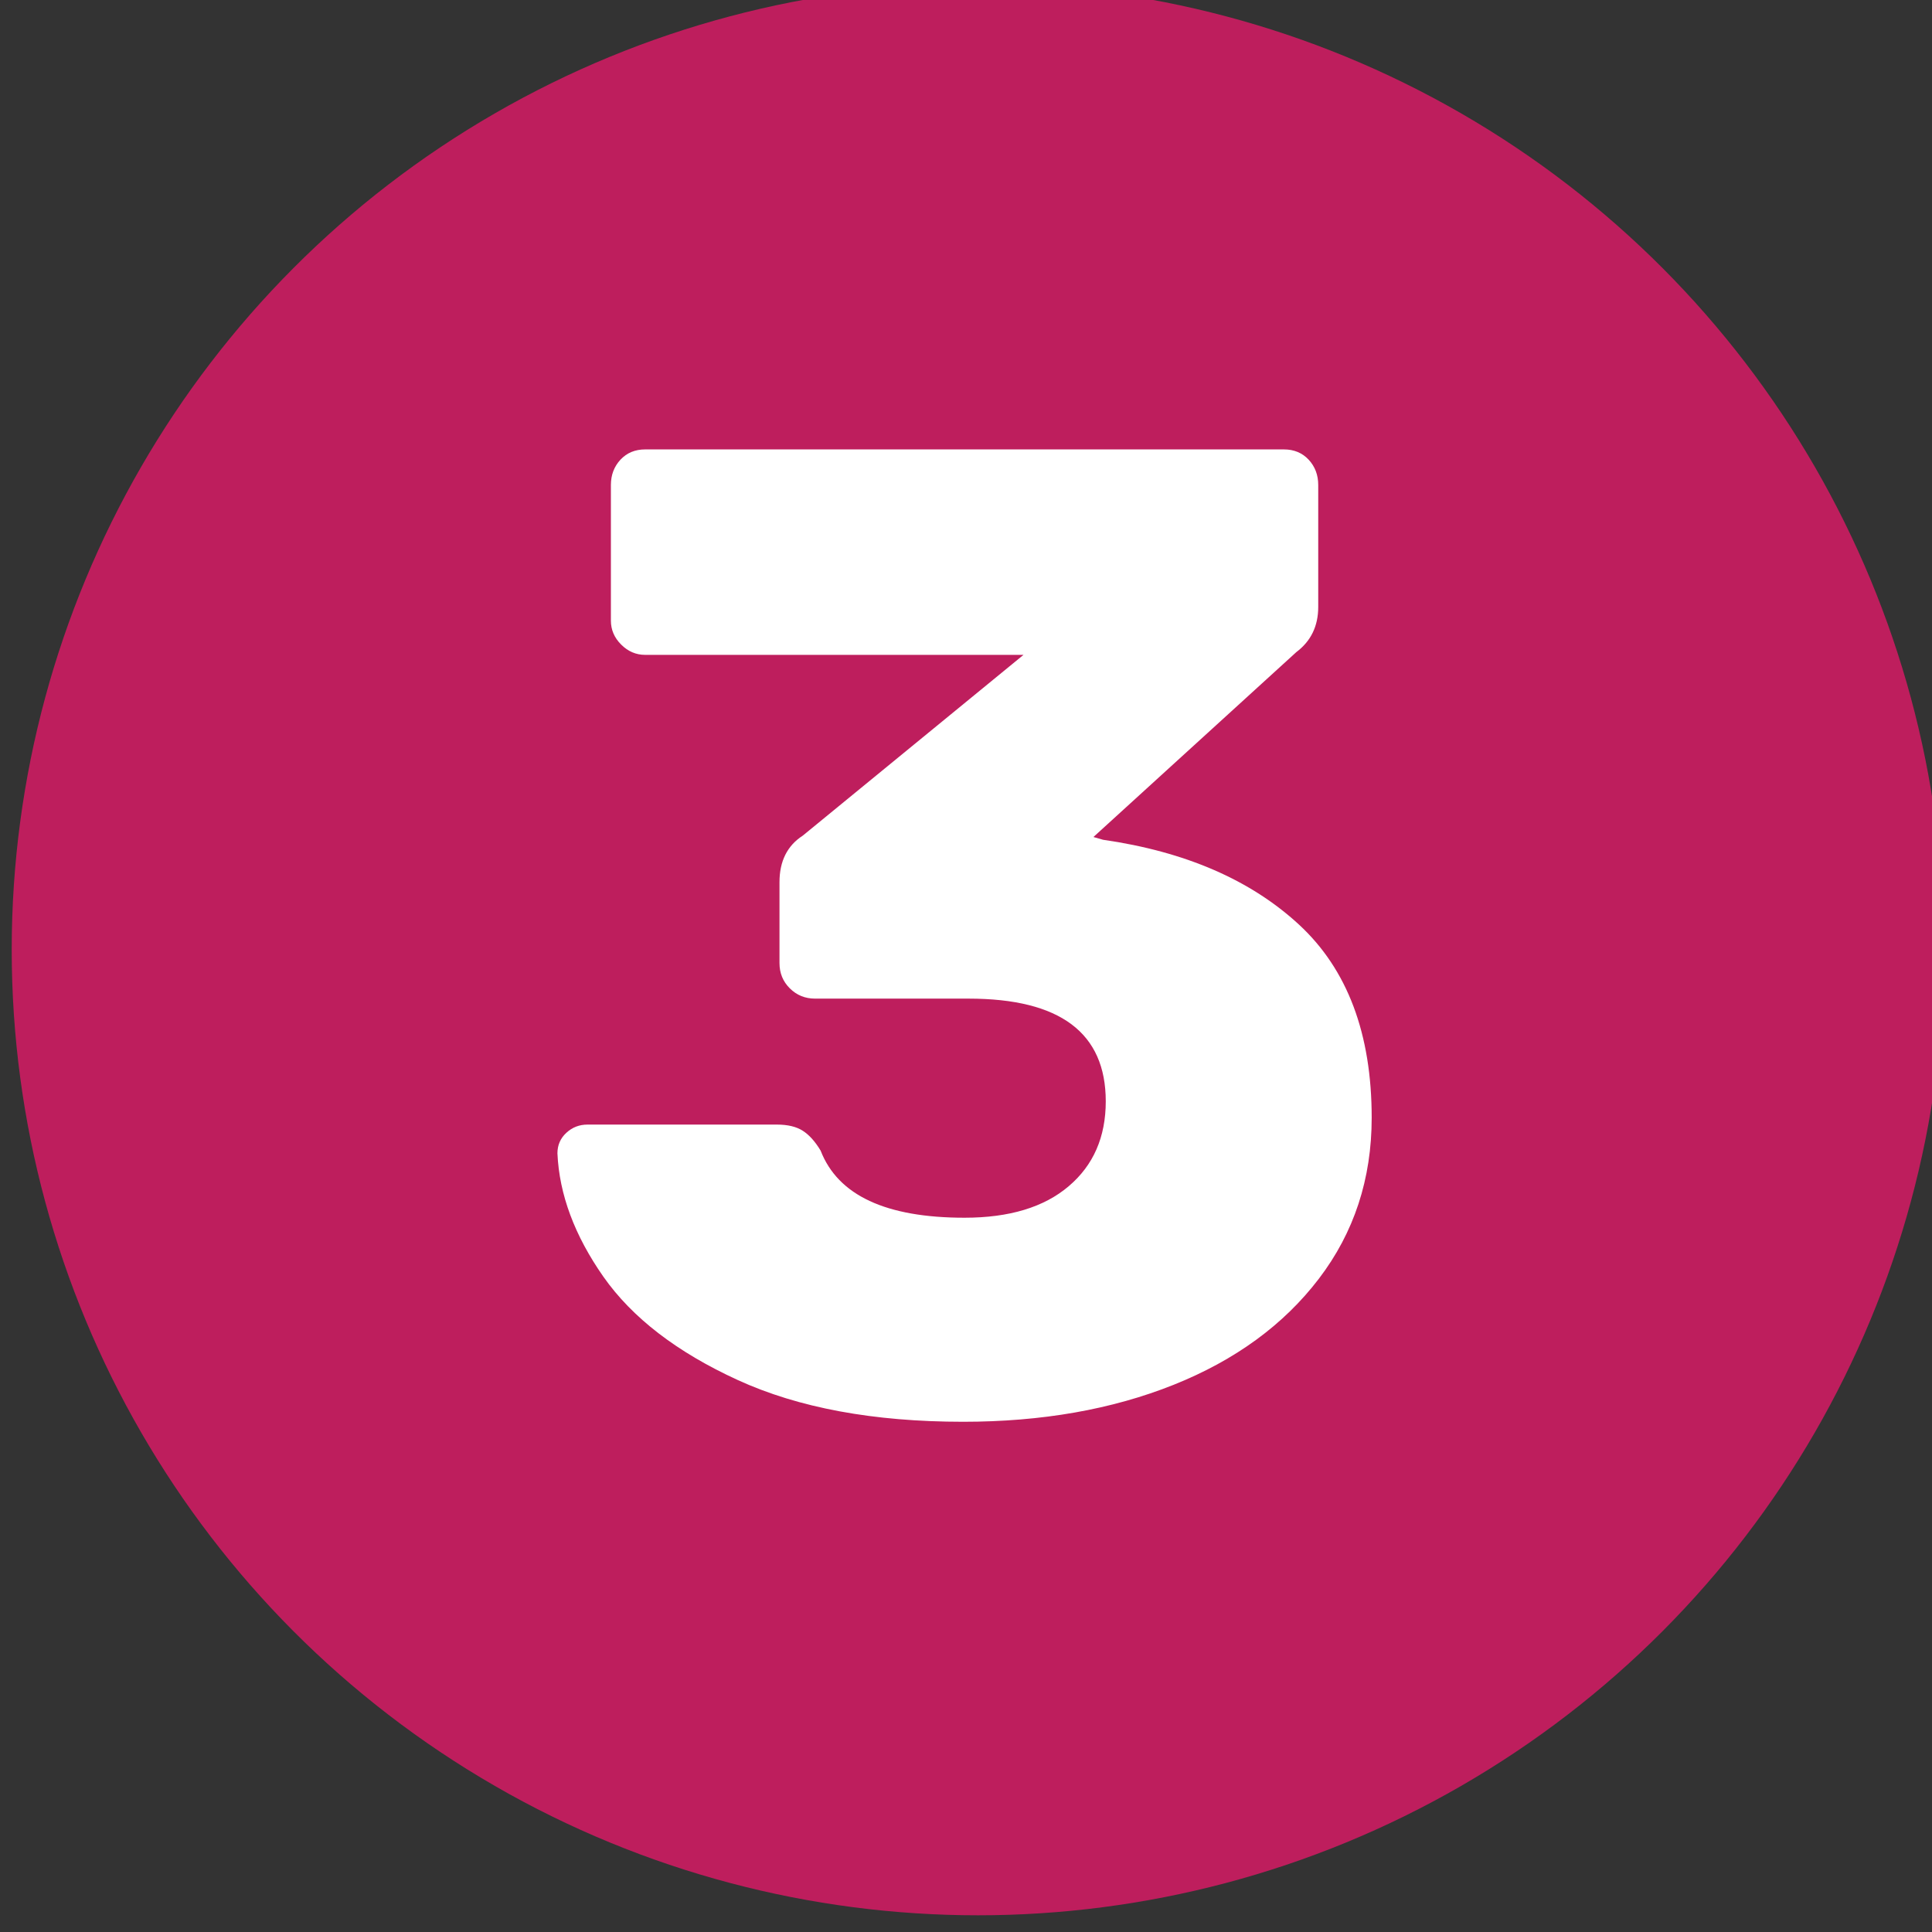 <?xml version="1.0" encoding="UTF-8" standalone="no"?>
<!DOCTYPE svg PUBLIC "-//W3C//DTD SVG 1.1//EN" "http://www.w3.org/Graphics/SVG/1.1/DTD/svg11.dtd">
<svg width="100%" height="100%" viewBox="0 0 50 50" version="1.1" xmlns="http://www.w3.org/2000/svg" xmlns:xlink="http://www.w3.org/1999/xlink" xml:space="preserve" xmlns:serif="http://www.serif.com/" style="fill-rule:evenodd;clip-rule:evenodd;stroke-linejoin:round;stroke-miterlimit:2;">
    <rect x="0" y="0" width="50" height="50" fill="#333333" stroke="none"/>
    <g transform="matrix(1,0,0,1,-2346.24,-912.329)">
        <g transform="matrix(0.75,0,0,1.39,1624.47,0)">
            <g transform="matrix(0.437,0,0,0.518,820.957,-233.698)">
                <g transform="matrix(1.031,0,0,0.469,-2094.94,447.06)">
                    <circle cx="2420.7" cy="2783.19" r="74.006" style="fill:rgb(190, 30, 93);"/>
                </g>
                <g transform="matrix(0.409,0,0,0.186,-613.61,1236.72)">
                    <path d="M2477.36,2863.58C2460.07,2863.58 2445.56,2860.89 2433.83,2855.51C2422.1,2850.13 2413.45,2843.47 2407.89,2835.53C2402.34,2827.59 2399.38,2819.65 2399.03,2811.71C2399.03,2810.12 2399.6,2808.8 2400.75,2807.74C2401.89,2806.68 2403.26,2806.15 2404.85,2806.15L2441.37,2806.15C2443.49,2806.15 2445.16,2806.55 2446.4,2807.35C2447.64,2808.14 2448.78,2809.42 2449.84,2811.18C2453.19,2819.83 2462.45,2824.15 2477.63,2824.15C2486.27,2824.15 2492.98,2822.12 2497.74,2818.06C2502.51,2814.01 2504.89,2808.54 2504.89,2801.66C2504.89,2788.42 2496.07,2781.81 2478.42,2781.81L2448.78,2781.81C2446.84,2781.81 2445.21,2781.14 2443.89,2779.82C2442.56,2778.5 2441.9,2776.87 2441.9,2774.93L2441.9,2759.31C2441.9,2755.25 2443.4,2752.25 2446.4,2750.31L2489.01,2715.38L2415.96,2715.38C2414.2,2715.38 2412.66,2714.72 2411.33,2713.39C2410.01,2712.07 2409.35,2710.53 2409.35,2708.76L2409.35,2682.56C2409.35,2680.62 2409.97,2678.99 2411.2,2677.66C2412.44,2676.34 2414.02,2675.68 2415.96,2675.68L2539.29,2675.68C2541.23,2675.68 2542.82,2676.34 2544.06,2677.66C2545.29,2678.99 2545.91,2680.62 2545.91,2682.56L2545.91,2706.12C2545.91,2709.82 2544.5,2712.73 2541.68,2714.85L2502.51,2750.58L2504.36,2751.11C2520.24,2753.4 2532.85,2758.87 2542.2,2767.51C2551.55,2776.16 2556.23,2788.6 2556.23,2804.83C2556.23,2816.65 2552.83,2827.02 2546.04,2835.93C2539.25,2844.84 2529.9,2851.67 2517.99,2856.44C2506.08,2861.2 2492.54,2863.58 2477.36,2863.58Z" style="fill:white;fill-rule:nonzero;"/>
                </g>
            </g>
        </g>
    </g>
</svg>
